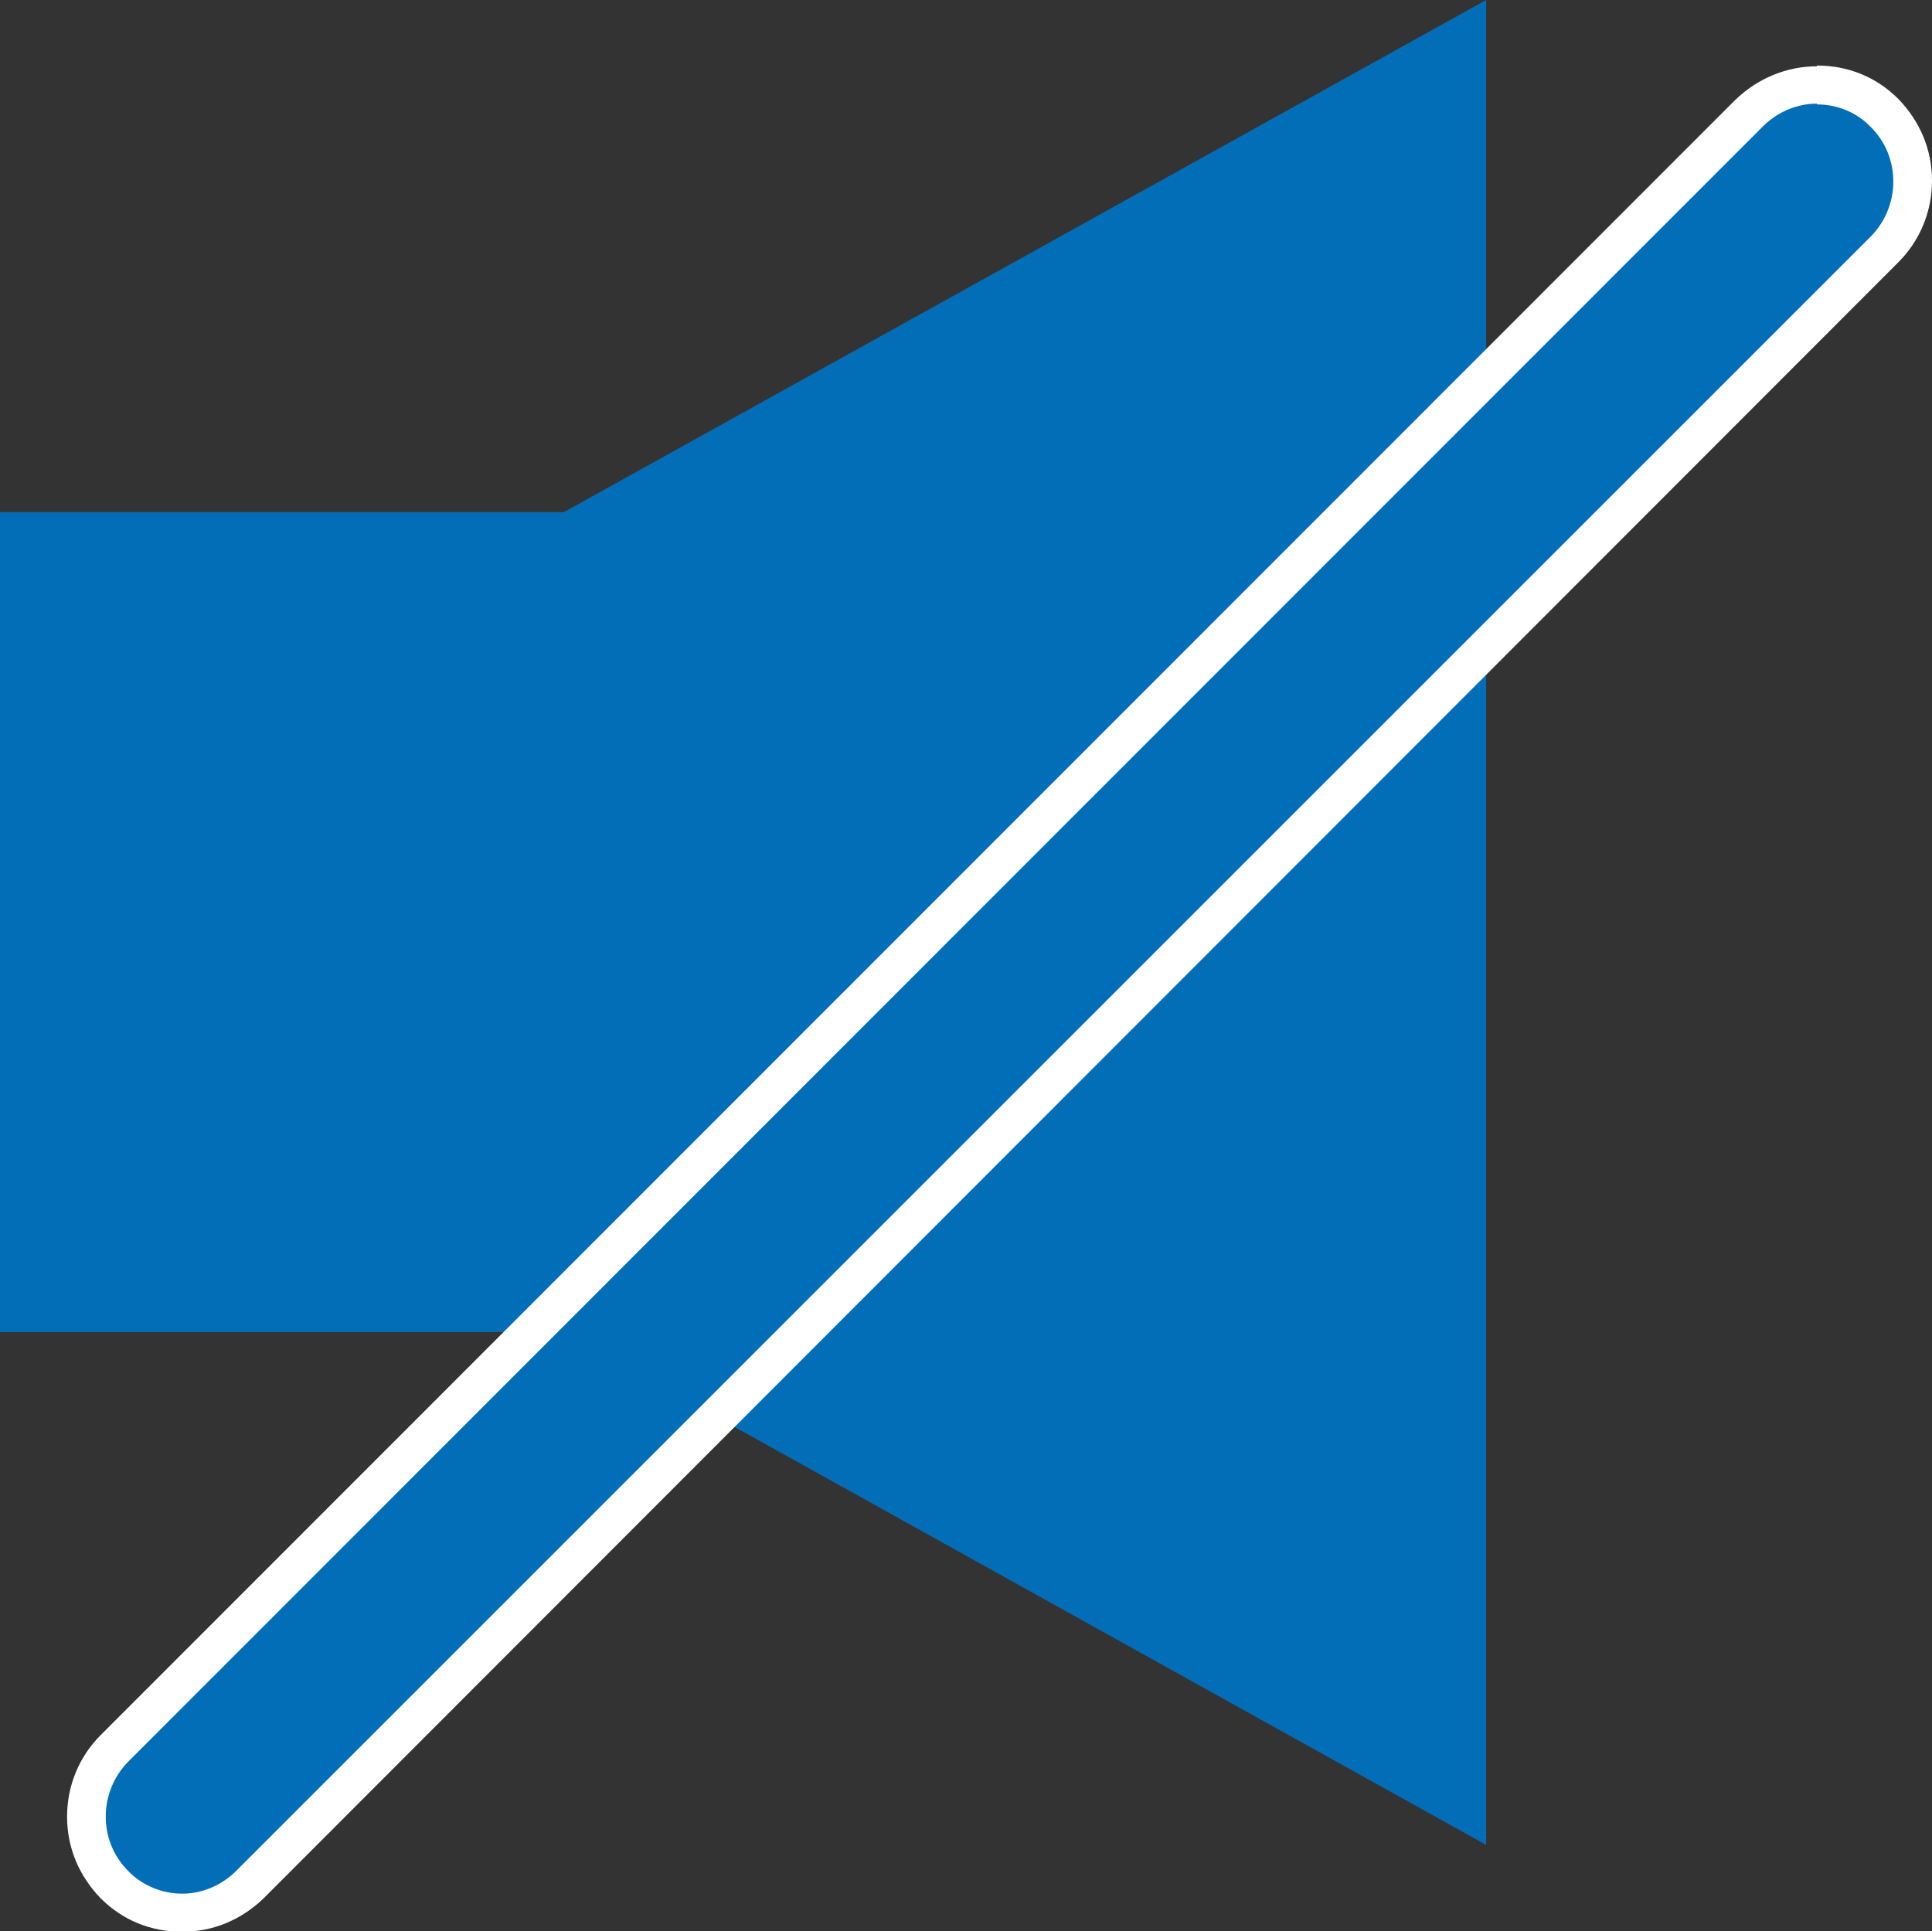 <?xml version="1.0" encoding="UTF-8"?>
<svg id="_レイヤー_2" data-name="レイヤー 2" xmlns="http://www.w3.org/2000/svg" viewBox="0 0 25.35 25.34">
  <rect x="0" y="0" width="25.35" height="25.34" fill="#333333" stroke="none"/>
  <defs>
    <style>
      .cls-1 {
        fill: #036eb8;
      }

      .cls-2 {
        fill: #fff;
      }
    </style>
  </defs>
  <g id="_レイヤー_1-2" data-name="レイヤー 1">
    <g>
      <polygon class="cls-1" points="7.4 6.72 0 6.72 0 17.48 7.4 17.48 19.5 24.21 19.5 0 7.4 6.72"/>
      <g>
        <path class="cls-1" d="M2.38,25.09c-.34,0-.65-.13-.89-.37-.24-.24-.37-.55-.37-.89s.13-.65.37-.89L22.95,1.48c.24-.24.55-.37.89-.37s.65.13.89.37c.49.49.49,1.29,0,1.78L3.27,24.72c-.24.24-.55.37-.89.37Z"/>
        <path class="cls-2" d="M23.84,1.37c.26,0,.52.1.71.3.39.39.39,1.03,0,1.43L3.1,24.55c-.2.2-.46.3-.71.3s-.52-.1-.71-.3c-.39-.39-.39-1.03,0-1.43L23.13,1.66c.2-.2.46-.3.71-.3M23.84.87c-.4,0-.78.16-1.07.44L1.32,22.77c-.28.28-.44.66-.44,1.07s.16.78.44,1.07c.29.29.66.44,1.07.44s.78-.16,1.07-.44L24.91,3.44c.28-.28.44-.66.44-1.07s-.16-.78-.44-1.07c-.29-.29-.66-.44-1.07-.44h0Z"/>
      </g>
    </g>
  </g>
</svg>